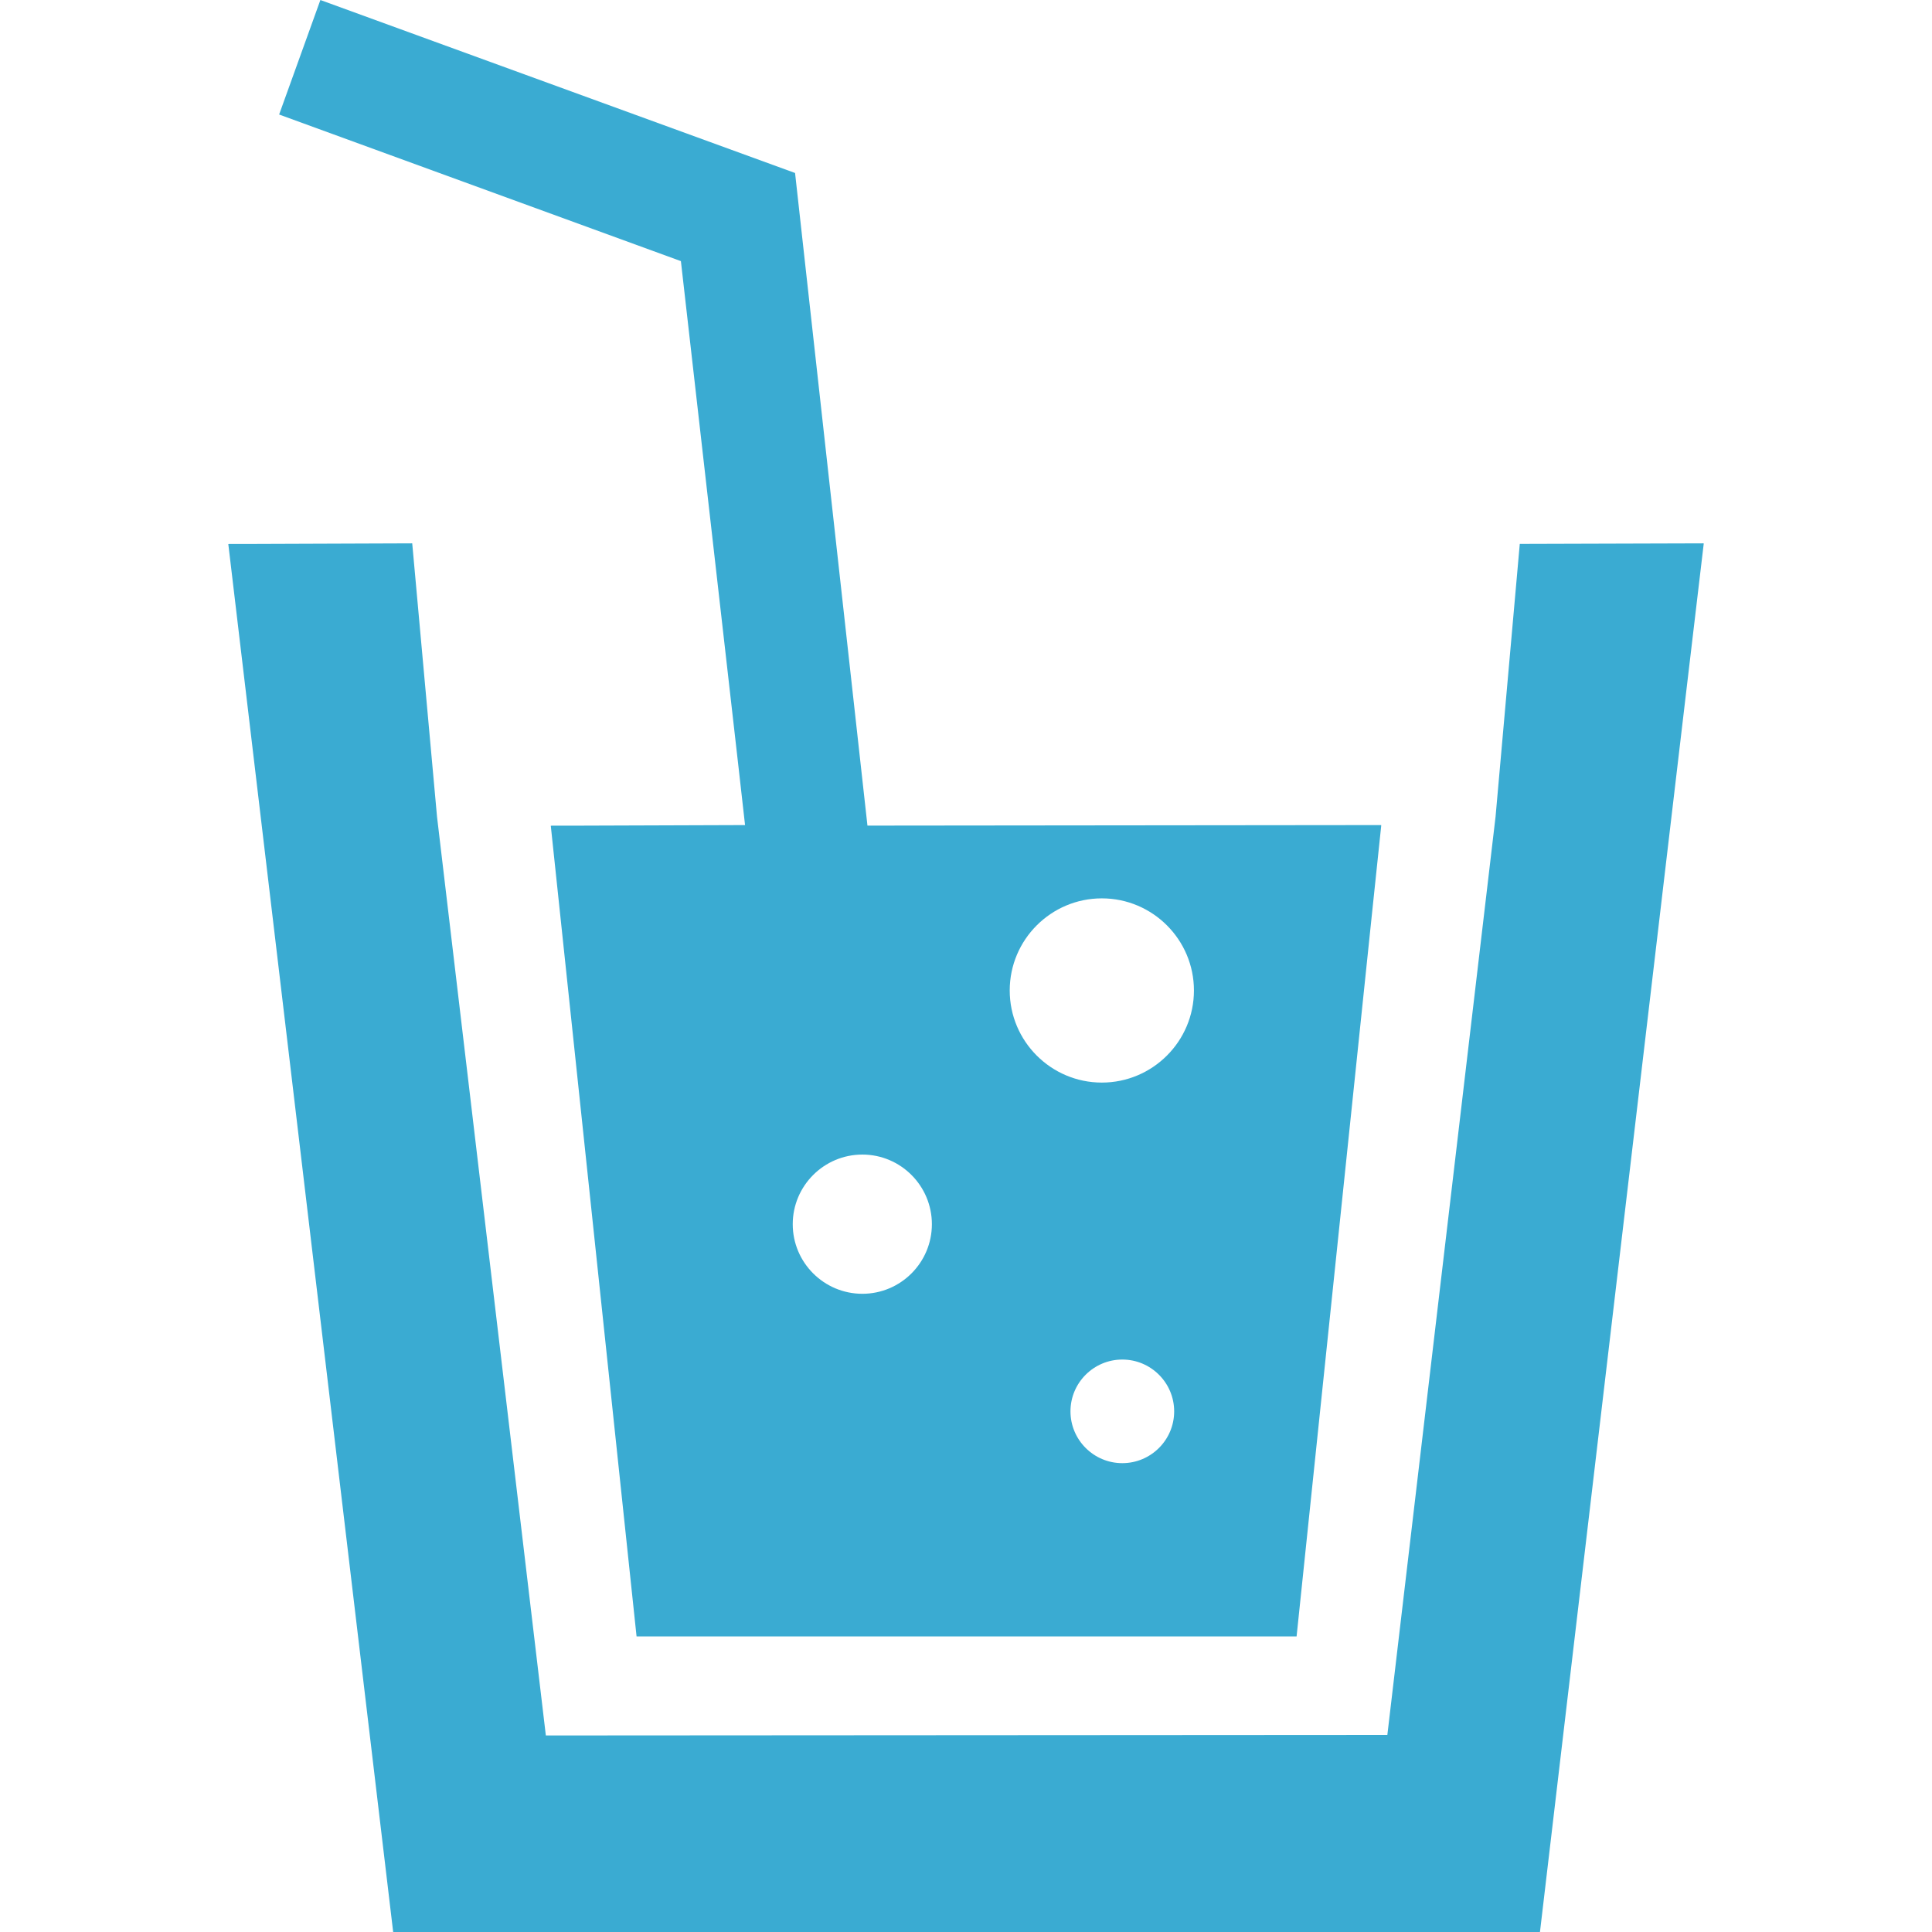 <!--?xml version="1.0" encoding="utf-8"?-->
<!-- Generator: Adobe Illustrator 18.0.0, SVG Export Plug-In . SVG Version: 6.00 Build 0)  -->

<svg version="1.1" id="_x32_" xmlns="http://www.w3.org/2000/svg" xmlns:xlink="http://www.w3.org/1999/xlink" x="0px" y="0px" viewBox="0 0 512 512" style="width: 256px; height: 256px; opacity: 1;" xml:space="preserve">
<style type="text/css">
	.st0{fill:#4B4B4B;}
</style>
<g>
	<polygon class="st0" points="451.478,144.154 451.498,143.994 402.757,144.139 396.341,216.417 367.662,459.776 144.654,459.916 
		115.814,216.421 109.243,143.994 65.8,144.154 60.662,144.154 60.664,144.174 60.502,144.174 104.194,512 408.106,512 
		446.84,183.509 451.498,144.154 	" style="fill: rgb(58, 171, 210);"></polygon>
	<path class="st0" d="M195.777,203.848l1.669,14.806l-46.387,0.16h-4.932l0.002,0.016l-0.164,0.004l22.733,214.836H343.61
		l20.089-192.587l2.341-22.268h-0.018l0.016-0.16l-136.154,0.14L210.7,45.844L85.146,0.09l-0.09-0.035l0,0L84.906,0L73.973,30.35
		l106.471,38.851L195.777,203.848z M228.537,305.973c10.16,0,18.422,8.278,18.422,18.453c0,10.172-8.262,18.442-18.422,18.442
		c-10.176,0-18.453-8.27-18.453-18.442C210.084,314.251,218.361,305.973,228.537,305.973z M297.422,360.294
		c7.579,0,13.744,6.158,13.744,13.733c0,7.567-6.165,13.724-13.744,13.724c-7.575,0-13.736-6.158-13.736-13.724
		C283.686,366.452,289.847,360.294,297.422,360.294z M291.998,286.895c-13.459,0-24.412-10.952-24.412-24.412
		c0-13.459,10.952-24.408,24.412-24.408c13.459,0,24.408,10.948,24.408,24.408C316.406,275.943,305.458,286.895,291.998,286.895z" style="fill: rgb(58, 171, 210);"></path>
</g>
</svg>
